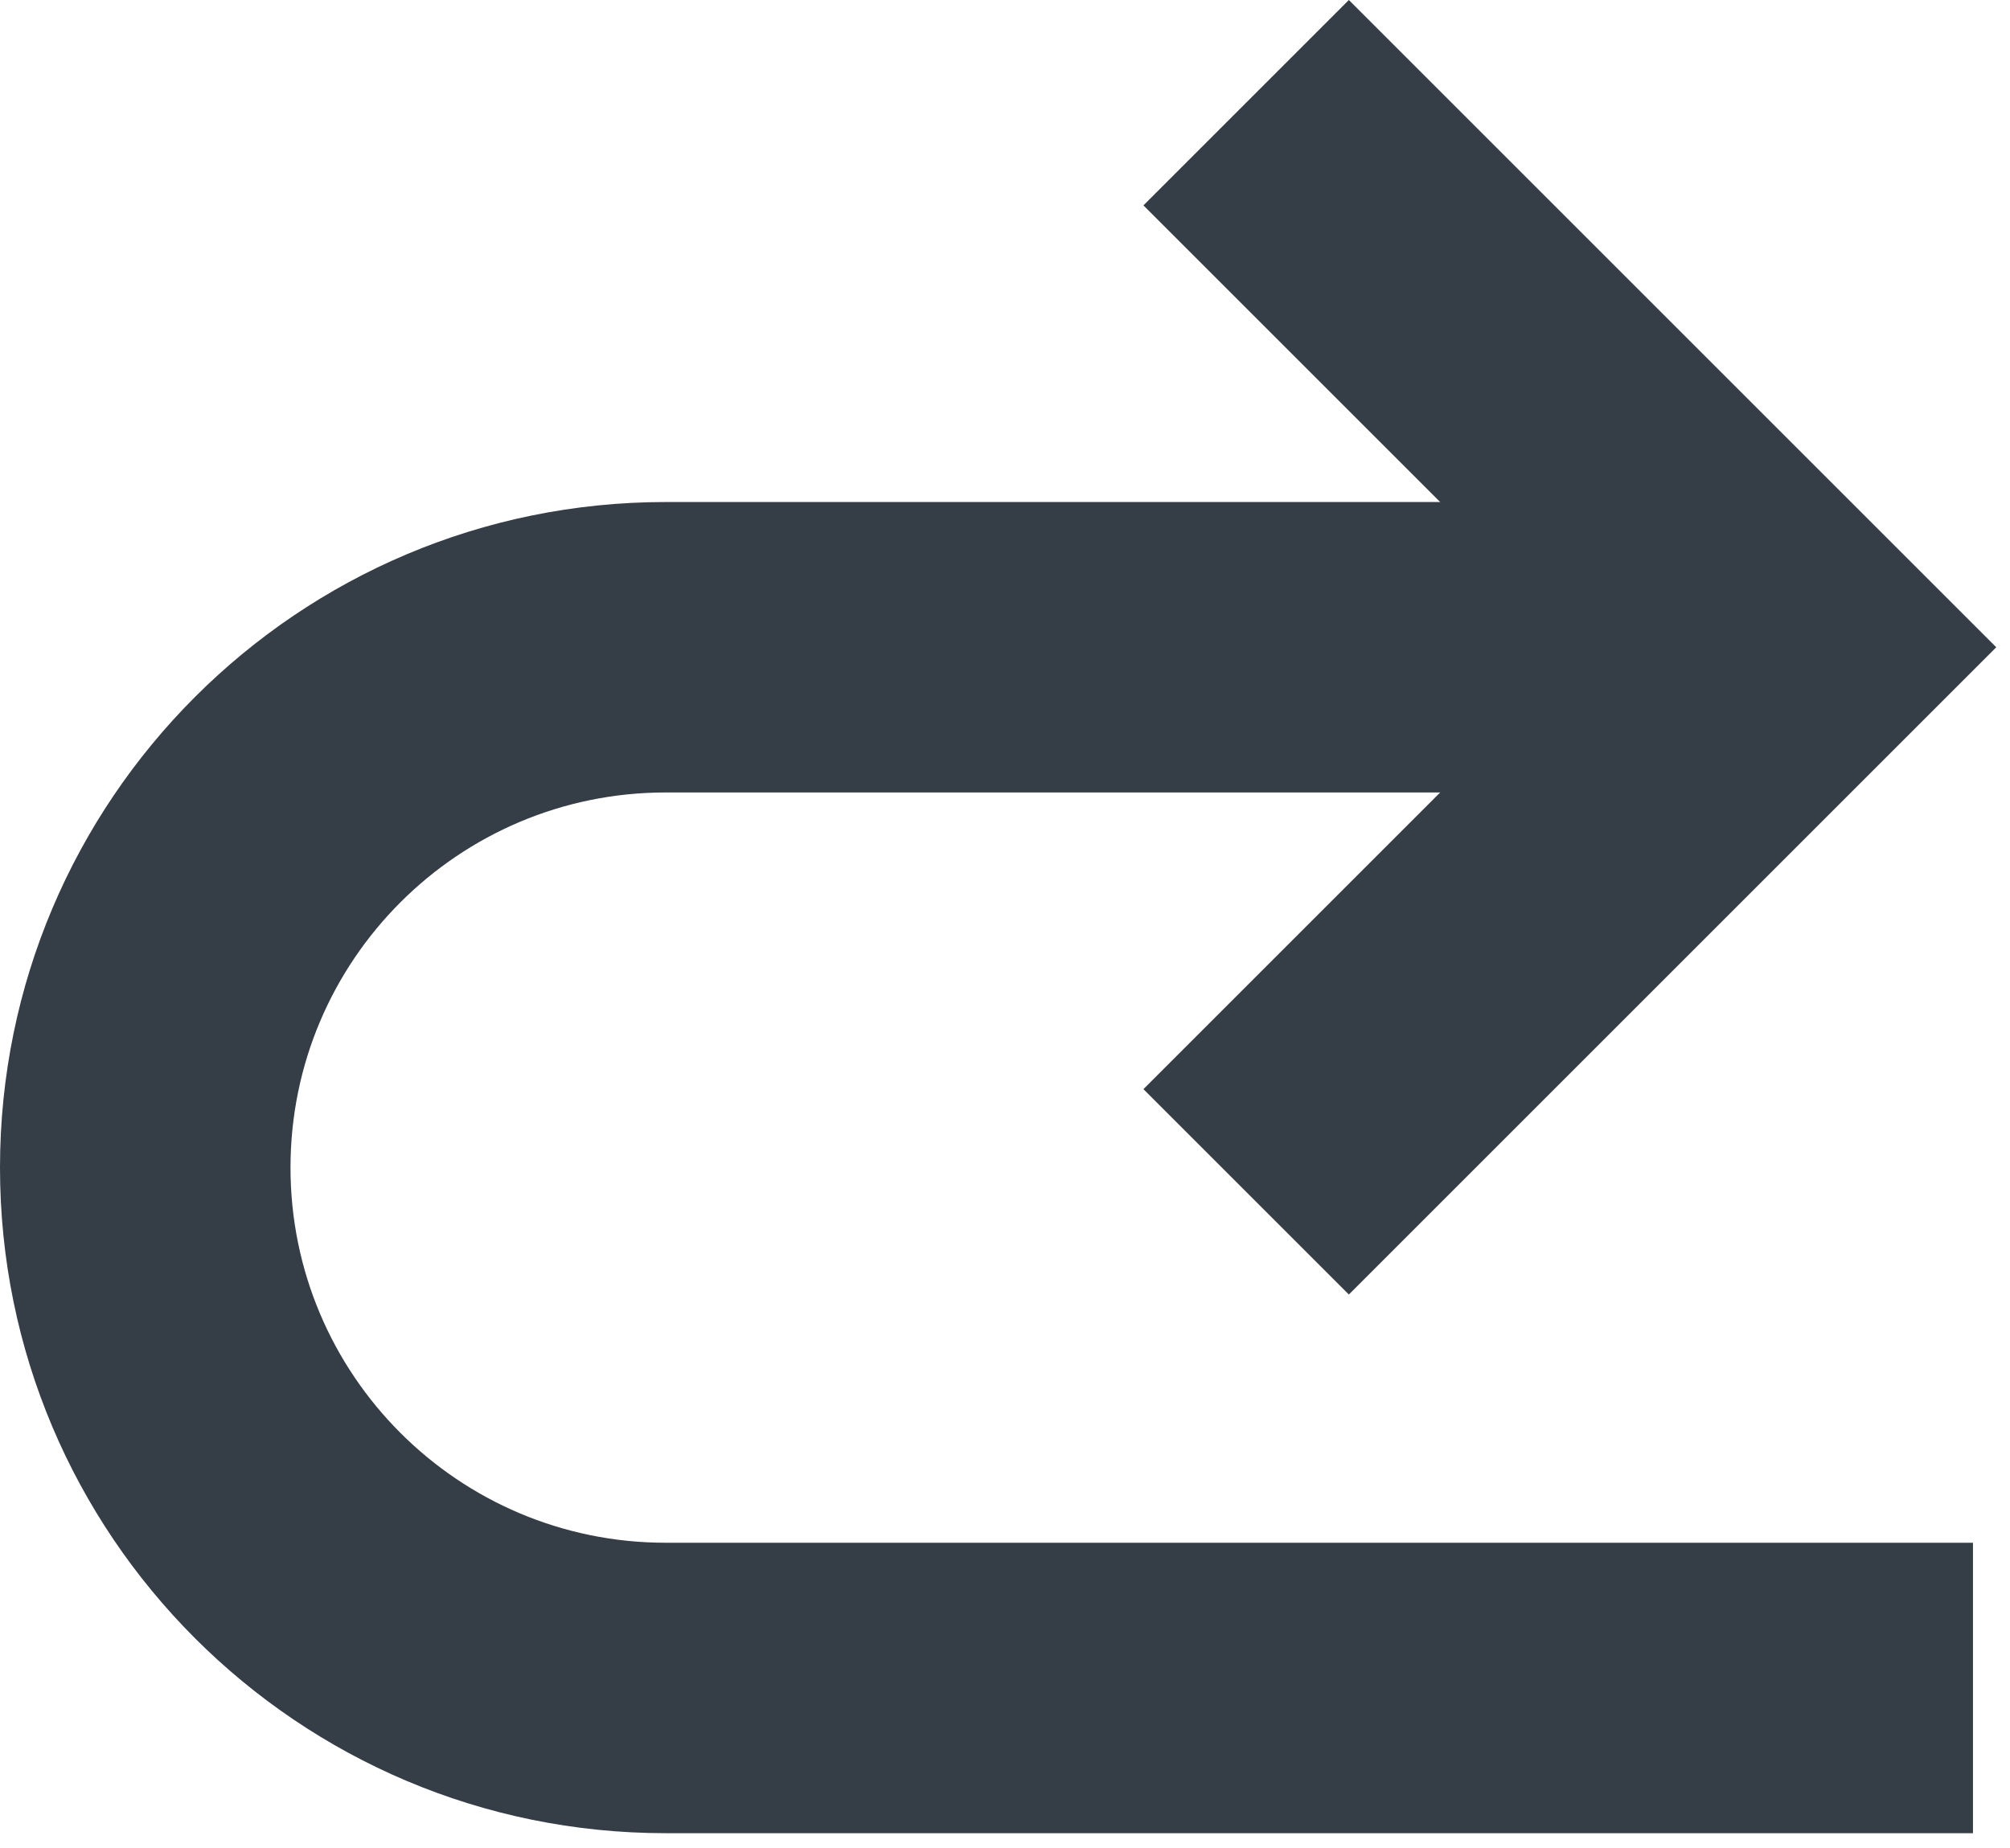 <svg width="87" height="80" viewBox="0 0 87 80" fill="none" xmlns="http://www.w3.org/2000/svg">
<path fill-rule="evenodd" clip-rule="evenodd" d="M28.815 34.308C19.845 34.308 12.574 41.58 12.574 50.549C12.574 59.519 19.845 66.79 28.815 66.79H85.397V79.364H28.815C12.901 79.364 0 66.463 0 50.549C0 34.635 12.901 21.734 28.815 21.734H71.252V34.308H28.815Z" fill="#353D47"/>
<path fill-rule="evenodd" clip-rule="evenodd" d="M68.623 28.021L49.492 8.891L58.383 0L86.405 28.021L58.383 56.043L49.492 47.152L68.623 28.021Z" fill="#353D47"/>
</svg>
